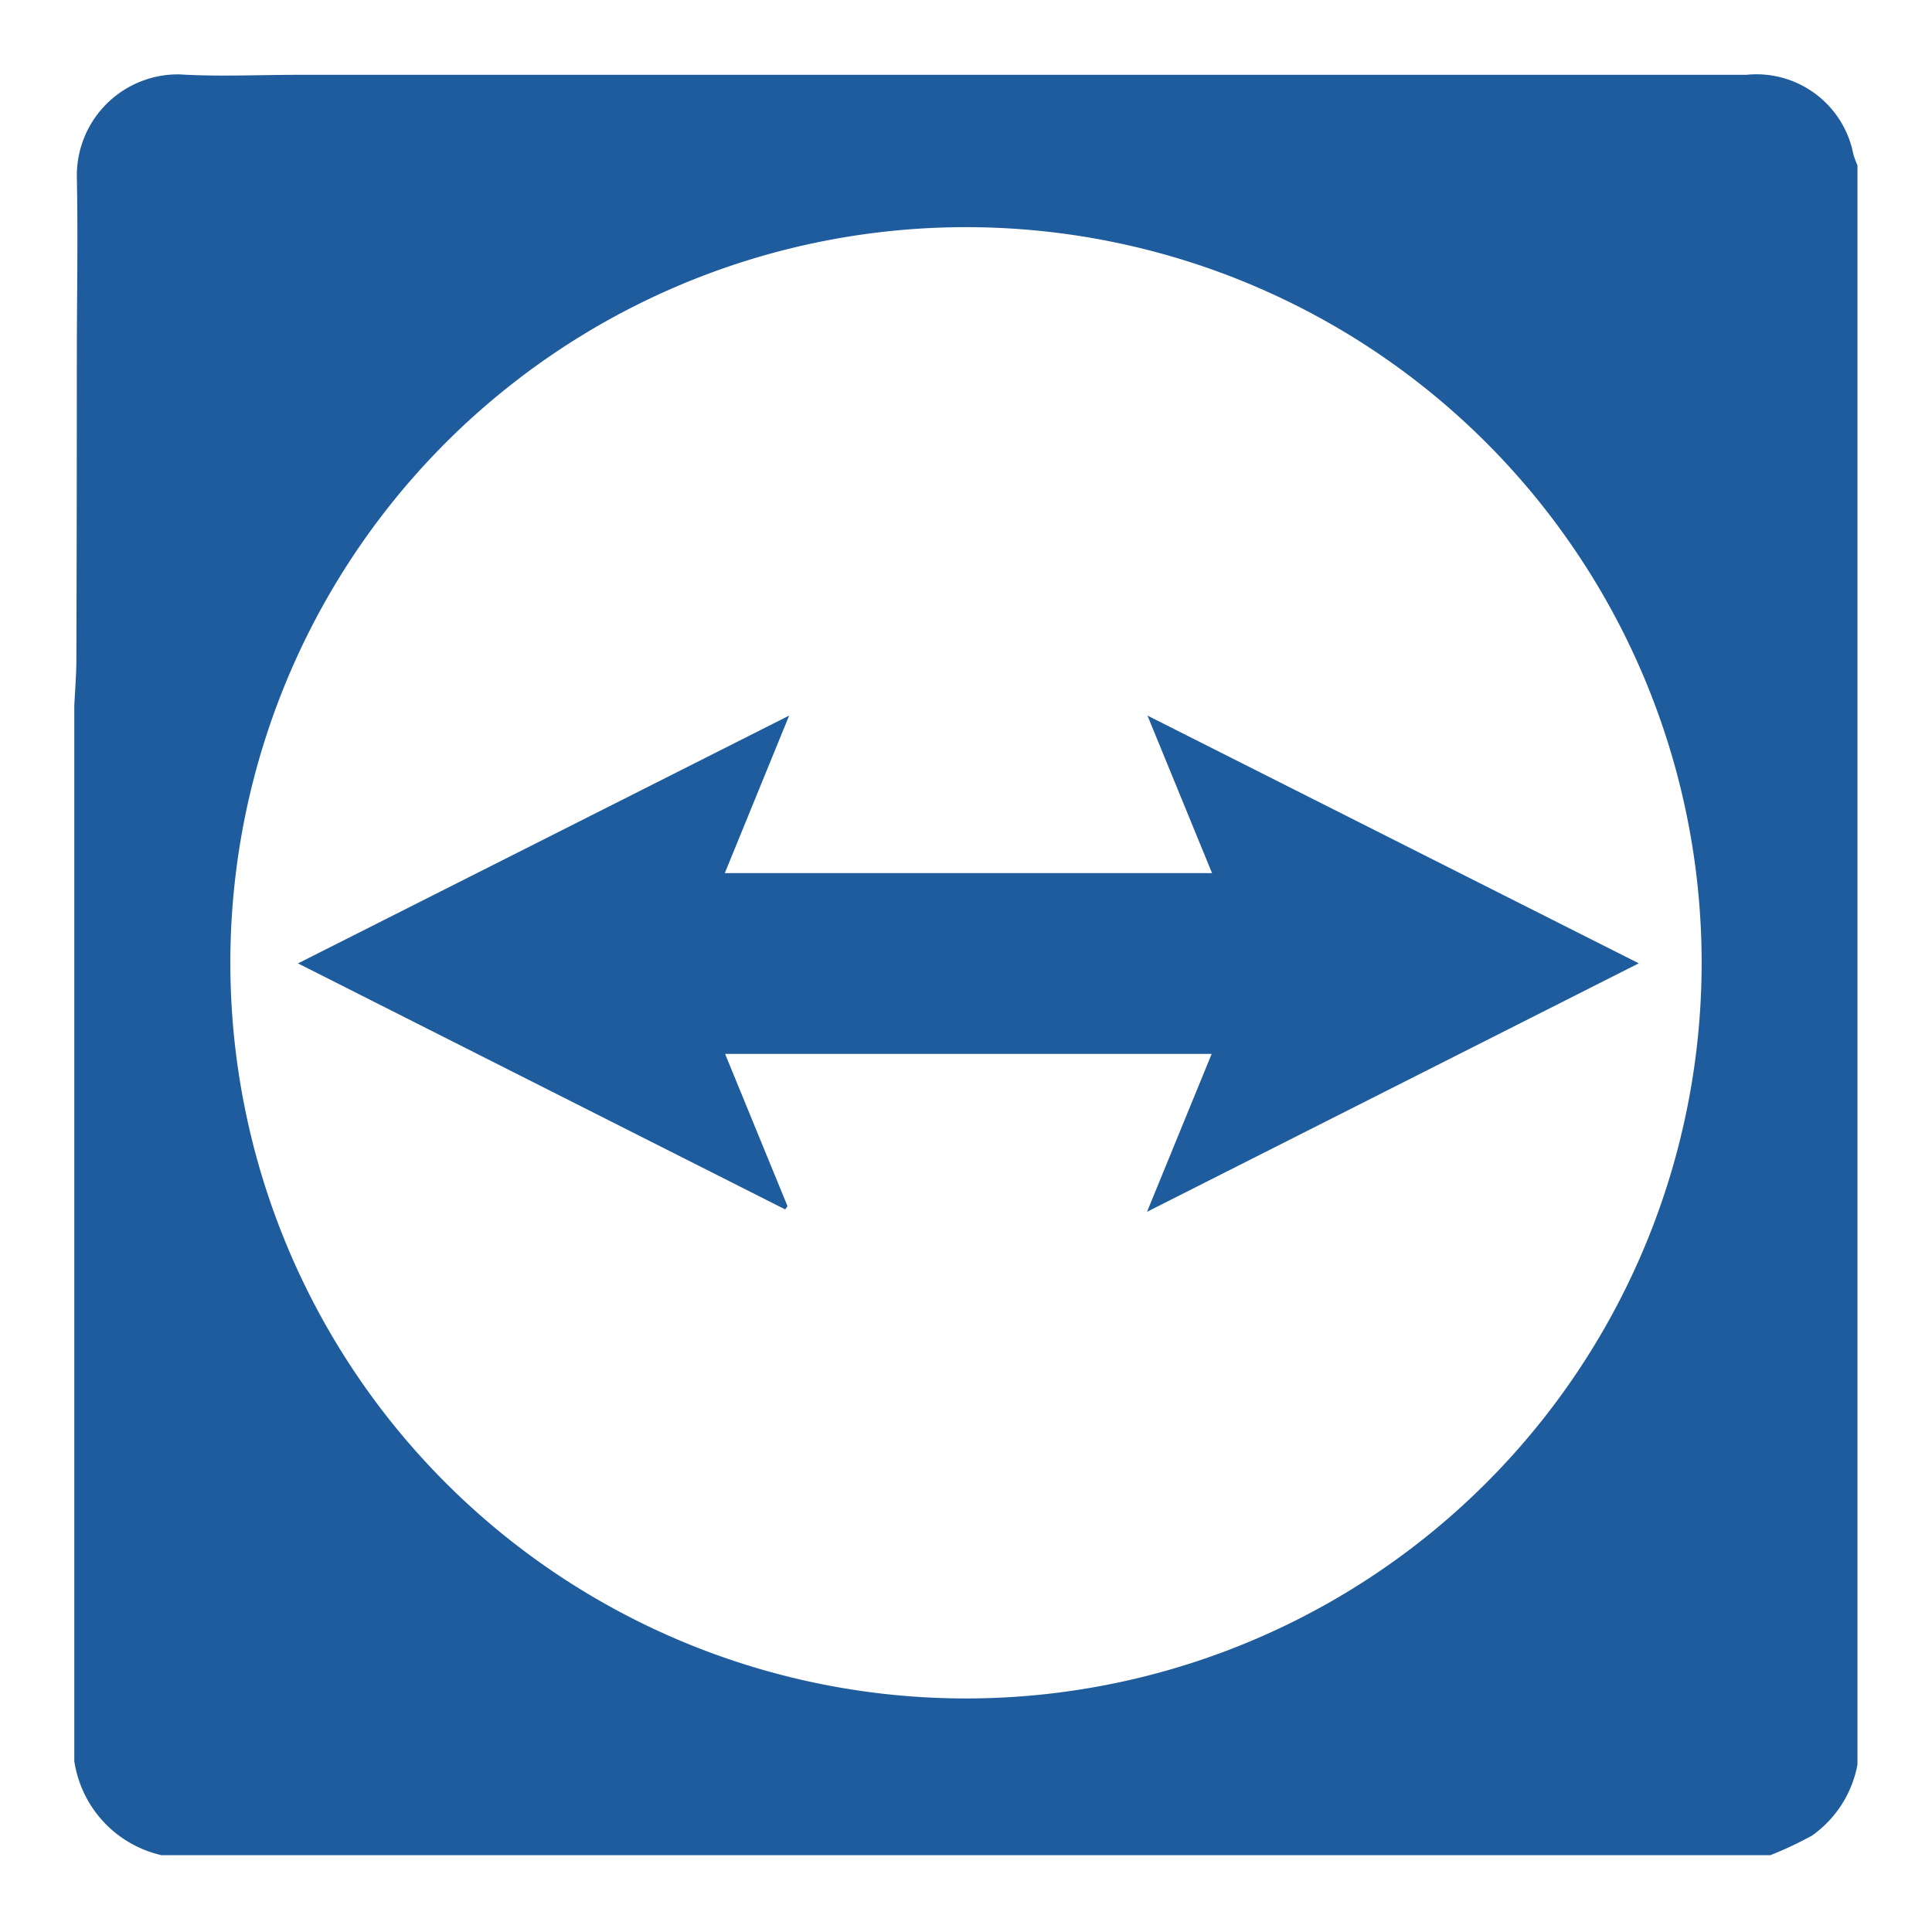 <svg xmlns="http://www.w3.org/2000/svg" xmlns:xlink="http://www.w3.org/1999/xlink" width="26" height="26" viewBox="0 0 26 26">
  <defs>
    <clipPath id="clip-path">
      <rect id="Rechteck_469" data-name="Rechteck 469" width="24" height="23.965" fill="#1e5c9d"/>
    </clipPath>
  </defs>
  <g id="Gruppe_8777" data-name="Gruppe 8777" transform="translate(5466 7868)">
    <rect id="Rechteck_917" data-name="Rechteck 917" width="26" height="26" transform="translate(-5466 -7868)" fill="rgba(255,255,255,0)"/>
    <g id="Gruppe_8534" data-name="Gruppe 8534" transform="translate(-5465 -7867)">
      <g id="Gruppe_8532" data-name="Gruppe 8532" clip-path="url(#clip-path)">
        <path id="Pfad_726" data-name="Pfad 726" d="M0,22.7V8.494c.01-.209.028-.419.028-.629Q.034,5.85.034,3.834c0-.82.017-1.641,0-2.461A1.361,1.361,0,0,1,1.414,0c.529.032,1.062.006,1.593.006H22.5a1.328,1.328,0,0,1,1.442,1.071c.015.05.036.1.055.149V22.746a1.508,1.508,0,0,1-.609.954,4.876,4.876,0,0,1-.563.265H1.172A1.531,1.531,0,0,1,0,22.7M12,2.056a9.9,9.9,0,1,0,9.9,9.893A9.9,9.9,0,0,0,12,2.056" transform="translate(0 0.001)" fill="#1e5c9d"/>
        <path id="Pfad_727" data-name="Pfad 727" d="M32.875,61.094l-.869-2.12,6.612,3.334L32,65.652l.87-2.125H26.322l.84,2.049-.031.044-6.557-3.311,6.61-3.335-.866,2.12Z" transform="translate(-17.564 -50.344)" fill="#1e5c9d"/>
      </g>
    </g>
  </g>
</svg>
